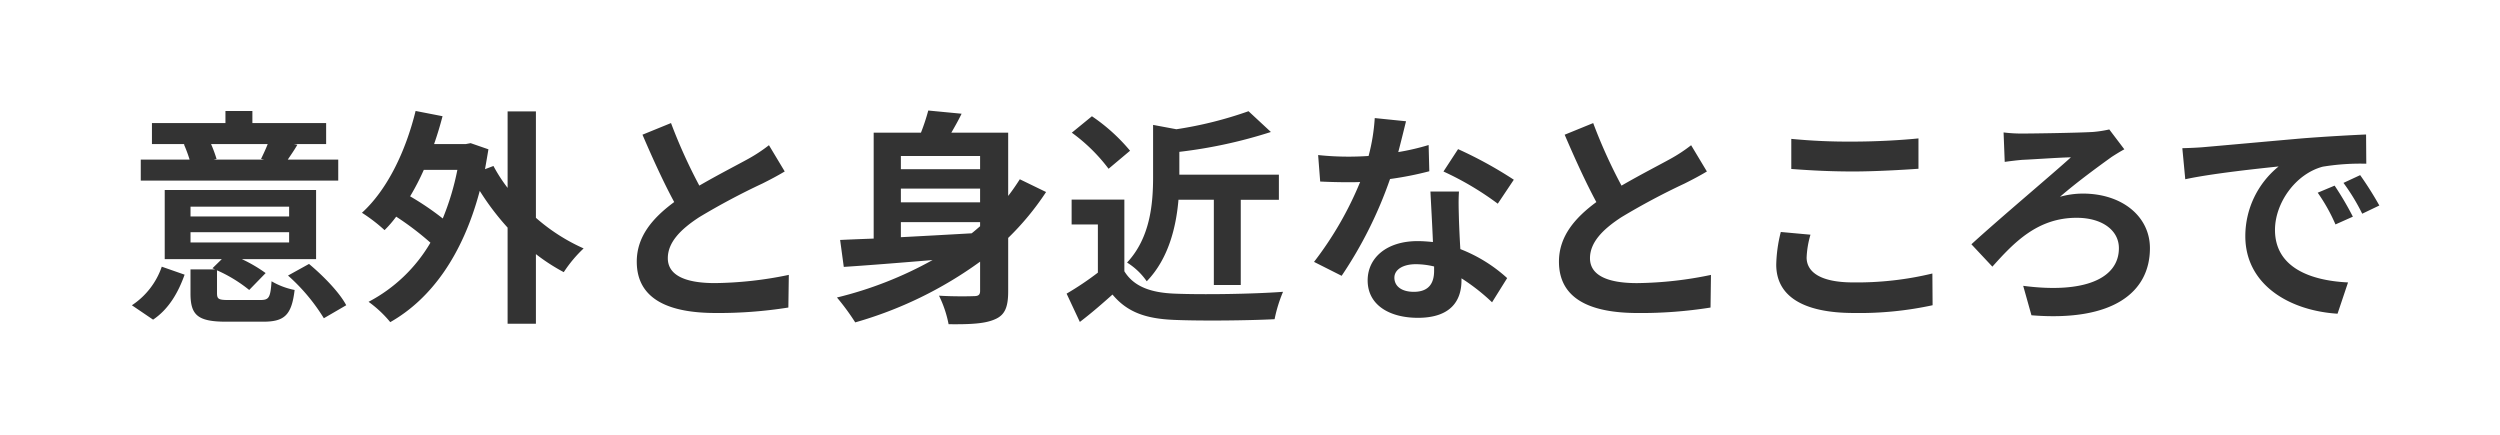 <svg id="中段" xmlns="http://www.w3.org/2000/svg" width="460" height="80" viewBox="0 0 460 80">
  <defs>
    <style>
      .cls-1 {
        fill: #fff;
      }

      .cls-2 {
        fill: #333;
        fill-rule: evenodd;
      }
    </style>
  </defs>
  <rect id="長方形_17" data-name="長方形 17" class="cls-1" width="460" height="80"/>
  <path id="意外と身近なところで" class="cls-2" d="M777.255,556.511c-0.336.882-.84,1.932-1.219,2.73l0.589,0.126H767.3l0.546-.126a25.588,25.588,0,0,0-1.008-2.73h10.418Zm12.98,2.856h-9.284c0.5-.756,1.135-1.638,1.765-2.73l-0.63-.126h5.923v-3.865H774.44V550.42h-4.957v2.226H755.957v3.865h6.091l-0.21.042a25.492,25.492,0,0,1,1.05,2.814H753.9v3.865h36.336v-3.865Zm-34.068,29.447c2.94-1.974,4.663-5.082,5.8-8.275l-4.2-1.47a13.885,13.885,0,0,1-5.5,7.1Zm6.889-16.088H781.2v1.89H763.056v-1.89Zm0-4.705H781.2v1.806H763.056v-1.806Zm7.1,17.181c-1.89,0-2.226-.126-2.226-1.26v-4.2a26.18,26.18,0,0,1,5.923,3.613l3.025-3.109a26.761,26.761,0,0,0-4.369-2.562H786.16V564.954H758.309v12.729h10.5l-1.722,1.68,0.5,0.21h-4.537v4.411c0,3.99,1.3,5.209,6.595,5.209h6.764c3.906,0,5.25-1.177,5.8-5.839a13.5,13.5,0,0,1-4.243-1.6c-0.21,2.983-.462,3.445-2.017,3.445h-5.8Zm10.838-4.5a34.8,34.8,0,0,1,6.595,7.855l4.117-2.394c-1.26-2.394-4.285-5.461-6.847-7.6Zm31.162-19.449a47.62,47.62,0,0,1-2.688,8.947,51.881,51.881,0,0,0-6.007-4.075,44.335,44.335,0,0,0,2.52-4.872h6.175ZM826.606,550.5H821.4v14.072a28.556,28.556,0,0,1-2.605-4.033l-1.554.589q0.315-1.765.63-3.655l-3.276-1.134-0.882.168h-5.84c0.589-1.681,1.093-3.361,1.555-5.125l-4.957-.966c-1.848,7.519-5.251,14.534-9.872,18.735a30.048,30.048,0,0,1,4.159,3.193,20.739,20.739,0,0,0,2.142-2.479,53.536,53.536,0,0,1,6.3,4.789,28.531,28.531,0,0,1-11.384,10.88,21.1,21.1,0,0,1,3.991,3.739c7.477-4.243,13.316-12.267,16.467-24.155a47.64,47.64,0,0,0,5.125,6.763v17.686h5.209V576.758a35.377,35.377,0,0,0,5.125,3.319,24.027,24.027,0,0,1,3.654-4.369,34.6,34.6,0,0,1-8.779-5.629V550.5Zm42.882,6.217a28.8,28.8,0,0,1-3.823,2.52c-1.975,1.092-5.587,2.941-8.99,4.915a97.635,97.635,0,0,1-5.209-11.51l-5.251,2.142c1.891,4.411,3.907,8.822,5.839,12.393-3.99,2.94-6.889,6.343-6.889,10.964,0,7.141,6.259,9.451,14.535,9.451a81.363,81.363,0,0,0,13.358-1.008l0.084-6.007a69.577,69.577,0,0,1-13.61,1.512c-5.755,0-8.654-1.6-8.654-4.579,0-2.9,2.311-5.292,5.8-7.561a127.551,127.551,0,0,1,11.594-6.175c1.513-.756,2.857-1.47,4.117-2.226Zm24.272,14.156h14.577v0.756c-0.5.421-1.008,0.883-1.554,1.3-4.453.252-8.906,0.5-13.023,0.714v-2.773ZM908.337,558.7v2.437H893.76V558.7h14.577Zm0,8.528H893.76V564.7h14.577v2.521Zm7.309-4.243c-0.672,1.05-1.386,2.1-2.142,3.066V554.41h-10.46c0.63-1.092,1.3-2.268,1.89-3.486l-6.133-.588a38.166,38.166,0,0,1-1.344,4.074h-8.7V573.9q-3.465.126-6.175,0.252l0.673,4.957c4.536-.294,10.291-0.756,16.34-1.26A70.211,70.211,0,0,1,882,584.74a42.476,42.476,0,0,1,3.361,4.579,73.109,73.109,0,0,0,22.978-11.174v5.377c0,0.714-.294.966-1.134,0.966-0.84.042-3.823,0.084-6.427-.084a20.9,20.9,0,0,1,1.764,5.251c4.033,0.042,6.721-.084,8.569-0.925,1.849-.8,2.395-2.31,2.395-5.166v-9.788a50.052,50.052,0,0,0,6.973-8.444Zm35.7,3.781v15.668H956.3V566.761h7.015V562.14H945v-4.2a88.328,88.328,0,0,0,16.845-3.655l-4.117-3.822a71.694,71.694,0,0,1-13.274,3.318l-4.285-.8v9.578c0,4.873-.5,11.174-4.789,15.753A12.3,12.3,0,0,1,939,581.757c4.033-4.158,5.419-10.04,5.839-15h6.511Zm-15.417-9.032a33.642,33.642,0,0,0-7.015-6.343l-3.7,3.024a31.8,31.8,0,0,1,6.764,6.638Zm-1.05,8.99h-9.7V571.3h4.831v8.864a55.234,55.234,0,0,1-5.755,3.865l2.437,5.209c2.31-1.765,4.158-3.4,6.007-5.041,2.73,3.276,6.175,4.452,11.342,4.663,5,0.21,13.442.126,18.483-.127a26.158,26.158,0,0,1,1.554-5.04c-5.587.42-15.038,0.546-19.953,0.336-4.369-.168-7.52-1.3-9.242-4.117v-13.19Zm71.662-3.655a75.481,75.481,0,0,0-10.255-5.629l-2.688,4.117a55.239,55.239,0,0,1,9.993,5.923Zm-15.674-6.385a43.909,43.909,0,0,1-5.587,1.3c0.588-2.226,1.092-4.327,1.429-5.671l-5.756-.588a35.423,35.423,0,0,1-1.134,6.973c-1.26.084-2.52,0.126-3.738,0.126a52.874,52.874,0,0,1-5.545-.294l0.378,4.873c1.806,0.084,3.486.126,5.209,0.126,0.714,0,1.428,0,2.142-.042a63.483,63.483,0,0,1-8.485,14.7l5.082,2.562a76.764,76.764,0,0,0,8.906-17.811,60.972,60.972,0,0,0,7.225-1.428Zm1.008,23.146c0,2.226-.924,3.865-3.738,3.865-2.269,0-3.571-1.051-3.571-2.605,0-1.47,1.554-2.478,3.949-2.478a14.72,14.72,0,0,1,3.36.42v0.8ZM991.2,565.248c0.126,2.521.336,6.175,0.462,9.284-0.882-.084-1.848-0.168-2.814-0.168-5.8,0-9.2,3.15-9.2,7.225,0,4.579,4.075,6.889,9.242,6.889,5.923,0,8.023-3.024,8.023-6.889v-0.378a36.94,36.94,0,0,1,5.625,4.411l2.78-4.453a27.679,27.679,0,0,0-8.615-5.335c-0.126-2.058-.21-4.075-0.252-5.251-0.042-1.848-.126-3.57,0-5.335H991.2Zm47.968-8.527a28.462,28.462,0,0,1-3.83,2.52c-1.97,1.092-5.58,2.941-8.98,4.915a94.935,94.935,0,0,1-5.21-11.51l-5.25,2.142c1.89,4.411,3.9,8.822,5.83,12.393-3.99,2.94-6.88,6.343-6.88,10.964,0,7.141,6.25,9.451,14.53,9.451a81.4,81.4,0,0,0,13.36-1.008l0.08-6.007a69.482,69.482,0,0,1-13.61,1.512c-5.75,0-8.65-1.6-8.65-4.579,0-2.9,2.31-5.292,5.8-7.561a126.624,126.624,0,0,1,11.59-6.175c1.51-.756,2.86-1.47,4.12-2.226Zm18.43,4.369c3.4,0.252,7.02.462,11.39,0.462,3.94,0,9.11-.294,12.01-0.5v-5.587c-3.19.336-7.94,0.588-12.06,0.588a109.008,109.008,0,0,1-11.34-.5v5.545Zm-1.93,11.594a26.525,26.525,0,0,0-.84,6.007c0,5.713,4.79,8.9,14.32,8.9a63.5,63.5,0,0,0,14.45-1.428l-0.04-5.839a58.968,58.968,0,0,1-14.62,1.638c-6,0-8.52-1.932-8.52-4.579a17.148,17.148,0,0,1,.71-4.2Zm40.99-18.316,0.21,5.419c0.88-.126,2.23-0.294,3.28-0.378,2.01-.084,6.68-0.42,8.9-0.462-3.27,2.983-13.23,11.342-18.31,16l3.86,4.117c3.95-4.411,8.28-8.99,15.5-8.99,4.71,0,7.78,2.311,7.78,5.587,0,5.629-6.43,8.4-17.61,6.931l1.52,5.419c15.08,1.219,21.8-4.284,21.8-12.35,0-5.8-5.08-10.04-12.35-10.04a15.485,15.485,0,0,0-4.2.588c3.15-2.73,7.14-5.629,9.53-7.351,0.59-.378,1.52-0.966,2.31-1.386l-2.77-3.655a21.227,21.227,0,0,1-2.98.462c-2.77.168-11.05,0.294-13.23,0.294A26.394,26.394,0,0,1,1096.66,554.368Zm60.91,9.788-3.11,1.3a32.679,32.679,0,0,1,3.27,5.839l3.2-1.428A56.9,56.9,0,0,0,1157.57,564.156Zm4.7-1.932-3.07,1.428a36.977,36.977,0,0,1,3.45,5.671l3.15-1.512A62.261,62.261,0,0,0,1162.27,562.224Zm-32.72-4.957,0.54,5.713c4.83-1.05,13.57-1.974,17.18-2.352a16.507,16.507,0,0,0-6.13,12.812c0,9.031,8.23,13.736,16.97,14.282l1.93-5.755c-7.05-.336-13.44-2.814-13.44-9.661,0-4.915,3.74-10.292,8.78-11.636a42.9,42.9,0,0,1,8.02-.547l-0.04-5.377c-2.94.126-7.47,0.379-11.76,0.715-7.6.672-14.49,1.3-17.98,1.6C1132.82,557.141,1131.23,557.225,1129.55,557.267Z" transform="translate(-728 -530)"/>
</svg>
